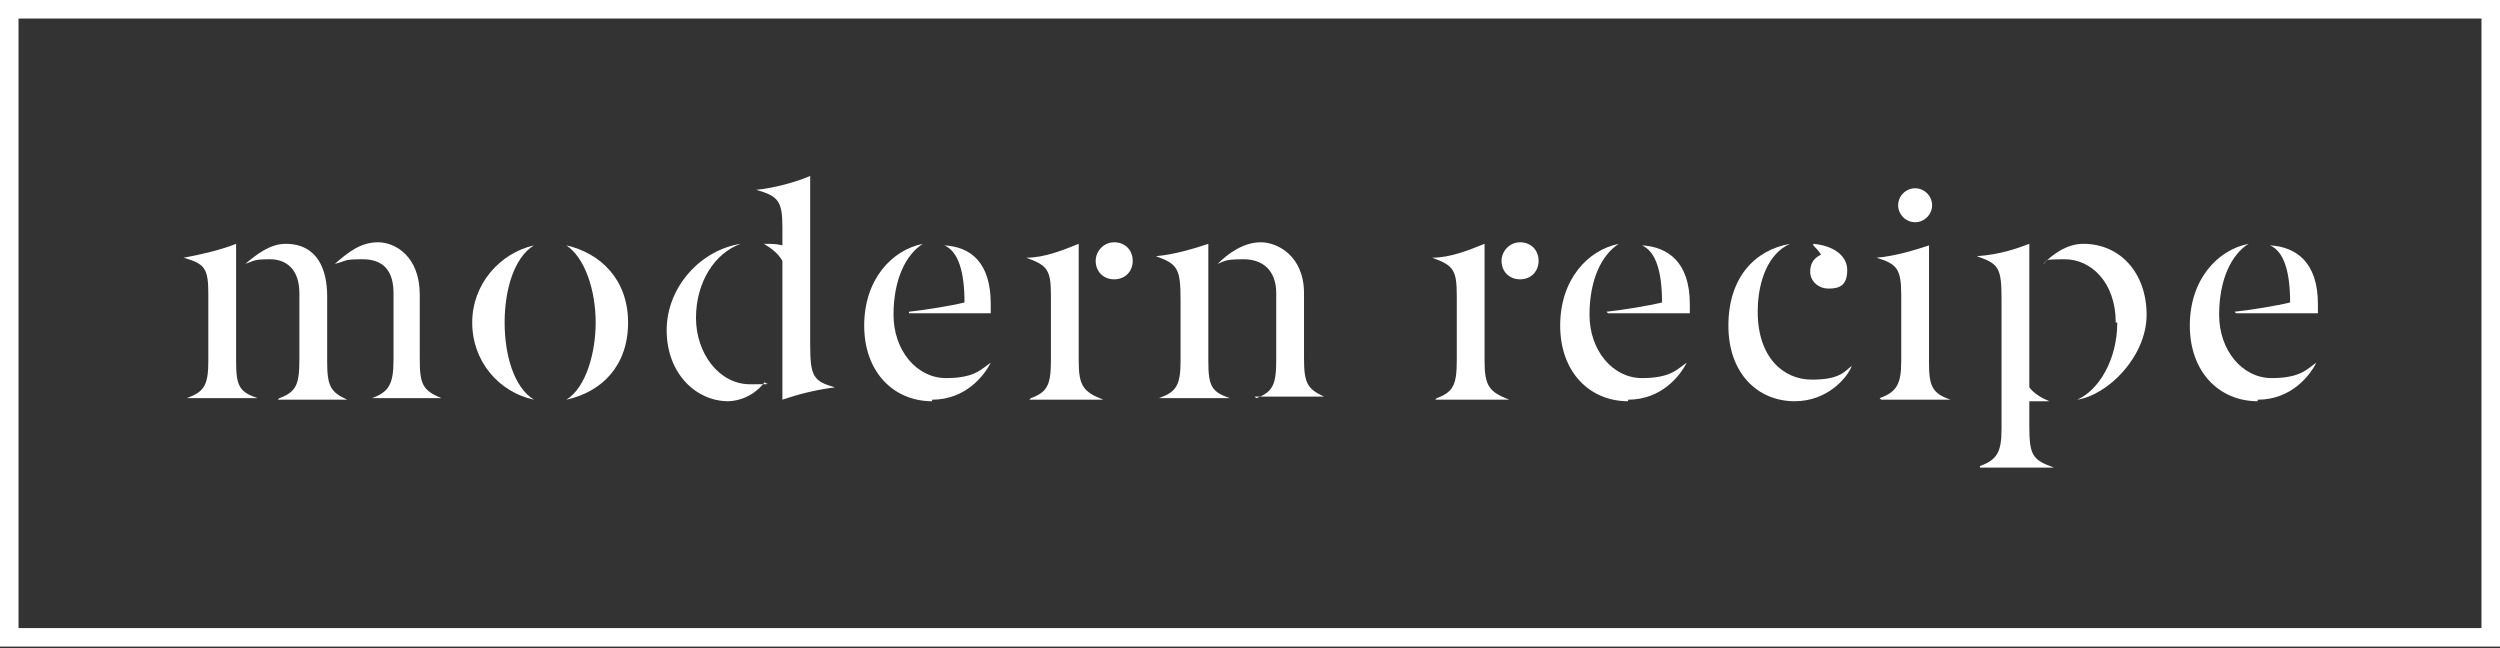 <?xml version="1.0" encoding="utf-8"?>
<svg xmlns="http://www.w3.org/2000/svg" data-name="Layer 1" id="Layer_1" version="1.1" viewBox="0 0 162 42">
  <rect x="0" y="0" width="162" height="42" fill="#333333" stroke="none"/>
  <defs>
    <style>
      .cls-1 {
        fill: #fff;
        stroke-width: 0px;
      }
    </style>
  </defs>
  <path class="cls-1" d="M162,41.9H0V0h162v41.9ZM1.2,40.7h159.6V1.2H1.2v39.5h0Z"/>
  <g>
    <path class="cls-1" d="M12.1,25.8c1.1-.4,1.4-.8,1.4-2.4v-4.3c0-1.7-.2-2-1.6-2.4,1.1-.2,2.4-.5,3.4-.9v7.6c0,1.6.2,2,1.4,2.4h-4.5ZM18.1,25.8c1.1-.4,1.3-.9,1.3-2.5v-4.3c0-1.5-.8-2.2-1.9-2.2s-1,.1-1.6.3c.7-.6,1.6-1.3,2.6-1.3,2.1,0,2.7,1.7,2.7,3.4v4.2c0,1.6.2,2,1.3,2.5h-4.5,0ZM24.1,25.8c1.1-.4,1.4-.9,1.4-2.5v-4.3c0-1.5-.7-2.2-2-2.2s-1,.1-1.8.3c.9-.8,1.7-1.4,2.8-1.4s2.7.9,2.7,3.4v4.2c0,1.6.2,2,1.4,2.5h-4.5,0Z"/>
    <path class="cls-1" d="M30.6,20.9c0-2.5,1.8-4.5,4-5-1.3.8-1.9,2.9-1.9,5s.6,4.2,1.9,5c-2.3-.5-4-2.5-4-5ZM38.6,20.9c0-2.1-.7-4.2-1.9-5,2.2.5,4,2.2,4,5s-1.7,4.5-4,5c1.3-.8,1.9-3.1,1.9-5Z"/>
    <path class="cls-1" d="M47.2,26c-2.1,0-4-1.8-4-4.6s2.2-5.2,4.8-5.6c-1.7.6-2.9,2.5-2.9,4.8s1.5,4.3,3.5,4.3.7,0,1-.2c-.5.7-1.4,1.3-2.5,1.3h0ZM50.7,16.9c-.3-.5-.7-.8-1.2-1.1.5,0,.8,0,1.2.1v-1.2c0-1.7-.3-2-1.7-2.4,1.1-.1,2.6-.5,3.5-.9v10.9c0,2.1.2,2.4,1.6,2.8-1.5.2-2.5.5-3.4.8v-9.1s0,0,0,0Z"/>
    <path class="cls-1" d="M60.4,26c-2.5,0-4.4-1.9-4.4-4.9s1.8-4.9,3.8-5.3c-1.1.7-1.9,2.3-1.9,4.6s1.5,4.1,3.4,4.1,2.3-.6,2.9-1c-.4.8-1.6,2.4-3.8,2.4h0ZM58.9,20.2c1-.1,2.8-.4,3.6-.6,0-2-.4-3.3-1.3-3.7,1.7.1,3,1.1,3,3.8v.6h-5.3Z"/>
    <path class="cls-1" d="M66.8,25.8c1.1-.4,1.3-.9,1.3-2.5v-4.1c0-1.7-.2-2-1.6-2.5,1.2,0,2.4-.5,3.4-.9v7.6c0,1.6.3,2,1.6,2.5h-4.8,0ZM71,16.9c0-.6.5-1.2,1.2-1.2s1.2.5,1.2,1.2-.5,1.2-1.2,1.2-1.2-.5-1.2-1.2Z"/>
    <path class="cls-1" d="M75.1,25.8c1.1-.4,1.4-.8,1.4-2.4v-4c0-2-.2-2.3-1.6-2.8,1.2-.1,2.5-.5,3.4-.8v7.6c0,1.6.2,2,1.4,2.4h-4.5ZM81.4,25.8c1.1-.4,1.3-.9,1.3-2.5v-4.3c0-1.5-.9-2.2-2.1-2.2s-1.2.1-1.7.3c.7-.7,1.7-1.4,2.8-1.4s2.8.9,2.8,3.3v4.2c0,1.6.2,2,1.3,2.5h-4.5,0Z"/>
    <path class="cls-1" d="M93.1,25.8c1.1-.4,1.3-.9,1.3-2.5v-4.1c0-1.7-.2-2-1.6-2.5,1.2,0,2.4-.5,3.4-.9v7.6c0,1.6.3,2,1.6,2.5h-4.8,0ZM97.3,16.9c0-.6.5-1.2,1.2-1.2s1.2.5,1.2,1.2-.5,1.2-1.2,1.2-1.2-.5-1.2-1.2Z"/>
    <path class="cls-1" d="M105.5,26c-2.5,0-4.4-1.9-4.4-4.9s1.8-4.9,3.8-5.3c-1.1.7-1.9,2.3-1.9,4.6s1.5,4.1,3.4,4.1,2.3-.6,2.9-1c-.4.8-1.6,2.4-3.8,2.4h0ZM104.1,20.2c1-.1,2.8-.4,3.6-.6,0-2-.4-3.3-1.3-3.7,1.7.1,3.1,1.1,3.1,3.8v.6h-5.3Z"/>
    <path class="cls-1" d="M116.3,26c-2.4,0-4.3-1.8-4.3-4.9s1.7-4.9,4-5.3c-1.4.6-2.1,2.4-2.1,4.4,0,3,1.7,4.4,3.5,4.4s2.1-.5,2.6-.9c-.3.8-1.6,2.3-3.7,2.3ZM117.5,15.8c1.2.1,2.2.7,2.2,1.7s-.5,1.2-1.2,1.2-1.2-.5-1.2-1.1.3-.9.7-1.1c-.1-.2-.4-.5-.5-.6h0Z"/>
    <path class="cls-1" d="M121.8,25.8c1.1-.4,1.4-.9,1.4-2.4v-4.3c0-1.7-.3-2-1.6-2.4,1.2-.1,2.5-.5,3.4-.8v7.6c0,1.5.2,2,1.4,2.4h-4.5,0ZM124.1,14.4c-.6,0-1.1-.5-1.1-1.1s.5-1.1,1.1-1.1,1.1.5,1.1,1.1-.5,1.1-1.1,1.1Z"/>
    <path class="cls-1" d="M128.3,30.2c1.1-.4,1.4-.9,1.4-2.4v-8.4c0-2.1-.2-2.3-1.6-2.8,1.5-.1,2.6-.5,3.4-.8v9.3c.3.4.8.7,1.3.9-.5,0-1,0-1.3,0v1.6c0,1.9.2,2.2,1.6,2.7h-4.8ZM137.1,20.9c0-2.6-1.6-4.1-3.3-4.1s-1,.1-1.4.3c.6-.6,1.5-1.3,2.6-1.3,2.4,0,4.1,1.9,4.1,4.6s-2.5,5.2-4.5,5.5c1.4-.6,2.6-2.6,2.6-5h0Z"/>
    <path class="cls-1" d="M146.3,26c-2.5,0-4.4-1.9-4.4-4.9s1.8-4.9,3.8-5.3c-1.1.7-1.9,2.3-1.9,4.6s1.5,4.1,3.4,4.1,2.3-.6,2.9-1c-.4.8-1.6,2.4-3.8,2.4h0ZM144.8,20.2c1-.1,2.8-.4,3.6-.6,0-2-.4-3.3-1.3-3.7,1.7.1,3.1,1.1,3.1,3.8v.6h-5.3Z"/>
  </g>
</svg>